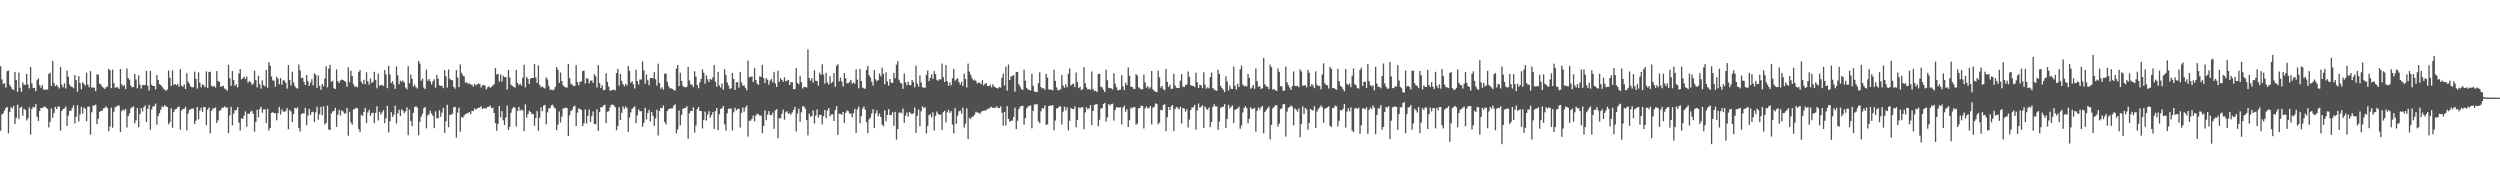 <svg xmlns="http://www.w3.org/2000/svg" width="1920" height="150"><path fill="#4f4f4f" d="M0 50.803h1v49.654H0zM1 60.954h1v27.082H1zM2 64.526h1v22.415H2zM3 63.787h1v21.14H3zM4 67.289h1v15.649H4zM5 54.657h1v27.45H5zM6 54.094h1v48.311H6zM7 65.078h1v20.975H7zM8 66.943h1v15.491H8zM9 68.5h1v14.765H9zM10 69.106h1v12.22H10zM11 55.355h1v39.812H11zM12 61.514h1v28.995H12zM13 70.484h1v9.906H13zM14 55.799h1v35.69H14zM15 67.362h1v15.466H15zM16 70.509h1v11.385H16zM17 63.238h1v25.592H17zM18 65.14h1v18.395H18zM19 65.115h1v19.336H19zM20 56.79h1v35.711H20zM21 64.936h1v25.924H21zM22 67.831h1v14.66H22zM23 51.334h1v51.998H23zM24 64.091h1v19.705H24zM25 67.506h1v14.585H25zM26 67.52h1v15.088H26zM27 70.09h1v9.837H27zM28 61.604h1v28.174H28zM29 60.294h1v32.602H29zM30 65.501h1v19.748H30zM31 67.41h1v15.596H31zM32 65.298h1v17.642H32zM33 68.806h1v13.5H33zM34 68.809h1v12.996H34zM35 69.015h1v13.751H35zM36 68.584h1v14.974H36zM37 56.866h1v40.971H37zM38 55.84h1v37.691H38zM39 65.948h1v17.306H39zM40 46.829h1v43.577H40zM41 63.776h1v22.886H41zM42 66.126h1v16.004H42zM43 65.16h1v18.643H43zM44 66.557h1v15.445H44zM45 67.971h1v13.779H45zM46 51.395h1v48.981H46zM47 65.018h1v20.158H47zM48 67.078h1v16.665H48zM49 63.947h1v19.304H49zM50 67.971h1v13.811H50zM51 54.22h1v42.481H51zM52 58.891h1v29.963H52zM53 64.938h1v20.167H53zM54 66.451h1v18.634H54zM55 66.774h1v16.12H55zM56 67.765h1v13.246H56zM57 57.717h1v37.1H57zM58 61.523h1v28.164H58zM59 70.331h1v10.508H59zM60 58.466h1v34.752H60zM61 63.792h1v24.074H61zM62 68.555h1v13.468H62zM63 63.105h1v24.097H63zM64 64.437h1v18.194H64zM65 65.81h1v17.761H65zM66 55.863h1v37.208H66zM67 64.883h1v17.102H67zM68 66.98h1v14.873H68zM69 54.627h1v48.808H69zM70 67.289h1v18.945H70zM71 67.124h1v14.015H71zM72 67.403h1v13.596H72zM73 69.976h1v10.426H73zM74 57.214h1v38.167H74zM75 57.285h1v33.902H75zM76 64.238h1v21.696H76zM77 64.847h1v20.291H77zM78 66.518h1v18.64H78zM79 67.381h1v15.917H79zM80 68.278h1v14.518H80zM81 67.026h1v14.649H81zM82 66.417h1v16.674H82zM83 52.95h1v47.874H83zM84 53.982h1v43.17H84zM85 67.726h1v14.958H85zM86 53.499h1v44.621H86zM87 63.879h1v21.923H87zM88 67.307h1v15.01H88zM89 67.014h1v14.777H89zM90 67.012h1v14.108H90zM91 68.216h1v12.895H91zM92 53h1v48.421H92zM93 64.684h1v20.668H93zM94 66.319h1v17.869H94zM95 65.339h1v19.577H95zM96 68.397h1v15.235H96zM97 52.57h1v45.388H97zM98 59.956h1v29.261H98zM99 61.201h1v25.866H99zM100 65.767h1v17.42H100zM101 67.104h1v15.317H101zM102 66.733h1v14.921H102zM103 56.751h1v37.947H103zM104 61.02h1v31.401H104zM105 67.781h1v15.191H105zM106 57.944h1v39.687H106zM107 64.964h1v22.648H107zM108 67.976h1v14.949H108zM109 65.405h1v20.179H109zM110 65.204h1v17.13H110zM111 65.508h1v15.612H111zM112 54.472h1v39.183H112zM113 65.813h1v17.816H113zM114 69.534h1v11.009H114zM115 54.371h1v45.242H115zM116 65.119h1v19.023H116zM117 66.064h1v15.727H117zM118 65.982h1v15.603H118zM119 68.596h1v10.986H119zM120 57.619h1v38.194H120zM121 61.395h1v27.762H121zM122 64.561h1v22.399H122zM123 65.268h1v19.02H123zM124 66.593h1v15.161H124zM125 68.063h1v14.145H125zM126 68.836h1v11.849H126zM127 69.743h1v11.895H127zM128 68.825h1v13.408H128zM129 54.096h1v41.366H129zM130 59.715h1v34.147H130zM131 66.003h1v17.208H131zM132 54.069h1v44.024H132zM133 65.197h1v20.822H133zM134 64.508h1v19.554H134zM135 65.462h1v18.26H135zM136 64.494h1v17.853H136zM137 66.504h1v15.347H137zM138 53.137h1v46.507H138zM139 65.92h1v19.046H139zM140 66.637h1v17.022H140zM141 64.877h1v18.707H141zM142 68.333h1v13.71H142zM143 56.243h1v43.843H143zM144 62.846h1v24.296H144zM145 64.373h1v20.014H145zM146 66.431h1v17.519H146zM147 67.088h1v16.251H147zM148 66.957h1v16.418H148zM149 55.019h1v40.192H149zM150 60.631h1v31.98H150zM151 68.042h1v14.198H151zM152 55.534h1v36.022H152zM153 63.496h1v21.385H153zM154 67.058h1v15.608H154zM155 64.744h1v21.204H155zM156 65.412h1v16.834H156zM157 66.985h1v15.271H157zM158 54.762h1v41.332H158zM159 67.472h1v16.722H159zM160 55.378h1v27.207H160zM161 55.023h1v47.4H161zM162 65.971h1v19.13H162zM163 66.561h1v16.846H163zM164 65.84h1v17.304H164zM165 67.298h1v15.251H165zM166 54.63h1v39.849H166zM167 62.178h1v30.256H167zM168 62.888h1v22.163H168zM169 66.735h1v17.89H169zM170 66.151h1v16.622H170zM171 65.939h1v16.743H171zM172 67.921h1v13.729H172zM173 68.642h1v14.111H173zM174 69.576h1v12.982H174zM175 49.757h1v52.511H175zM176 60.061h1v28.515H176zM177 65.847h1v16.269H177zM178 54.584h1v41.783H178zM179 61.469h1v25.763H179zM180 66.014h1v18.824H180zM181 64.661h1v19.835H181zM182 67.138h1v15.017H182zM183 56.417h1v37.789H183zM184 53.055h1v47.217H184zM185 60.917h1v29.995H185zM186 60.086h1v31.227H186zM187 58.928h1v29.968H187zM188 60.745h1v24.8H188zM189 58.772h1v38.576H189zM190 63.407h1v23.85H190zM191 62.455h1v24.962H191zM192 63.023h1v22.783H192zM193 65.092h1v19.918H193zM194 64.185h1v23.223H194zM195 54.282h1v46.816H195zM196 61.533h1v32.227H196zM197 67.11h1v17.157H197zM198 58.143h1v31.98H198zM199 64.739h1v18.952H199zM200 68.088h1v13.85H200zM201 61.713h1v24.921H201zM202 65.295h1v18.851H202zM203 66.332h1v17.629H203zM204 53.728h1v40.838H204zM205 67.307h1v16.347H205zM206 47.701h1v52.543H206zM207 50.439h1v47.883H207zM208 58.706h1v27.951H208zM209 61.81h1v24.326H209zM210 61.963h1v24.932H210zM211 66.591h1v20.35H211zM212 59.003h1v33.41H212zM213 60.397h1v26.413H213zM214 64.735h1v17.391H214zM215 59.972h1v27.935H215zM216 65.028h1v19.002H216zM217 61.681h1v23.98H217zM218 61.876h1v23.973H218zM219 63.707h1v21.607H219zM220 68.083h1v14.978H220zM221 49.958h1v49.3H221zM222 61.388h1v23.243H222zM223 65.662h1v20.014H223zM224 55.032h1v38.661H224zM225 63.329h1v24.301H225zM226 66.165h1v16.571H226zM227 67.484h1v16.047H227zM228 68.09h1v14.319H228zM229 49.546h1v48.583H229zM230 54.076h1v46.958H230zM231 60.015h1v27.654H231zM232 59.64h1v27.295H232zM233 62.849h1v24.347H233zM234 65.268h1v17.567H234zM235 57.644h1v38.531H235zM236 62.306h1v26.407H236zM237 65.973h1v17.62H237zM238 63.428h1v24.949H238zM239 60.805h1v25.306H239zM240 65.556h1v20.231H240zM241 56.323h1v37.315H241zM242 57.47h1v28.839H242zM243 67.504h1v14.534H243zM244 58.015h1v33.957H244zM245 65.955h1v21.746H245zM246 69.028h1v13.037H246zM247 64.526h1v23.944H247zM248 66.218h1v15.521H248zM249 60.317h1v35.237H249zM250 50.88h1v43.468H250zM251 67.033h1v14.088H251zM252 52.677h1v46.773H252zM253 49.798h1v50.073H253zM254 62.782h1v24.454H254zM255 62.08h1v23.529H255zM256 67.724h1v17.453H256zM257 68.369h1v14.466H257zM258 53.291h1v44.138H258zM259 62.217h1v25.905H259zM260 63.755h1v20.687H260zM261 61.819h1v26.924H261zM262 61.098h1v23.637H262zM263 61.45h1v24.223H263zM264 62.206h1v25.056H264zM265 62.876h1v24.154H265zM266 66.584h1v16.333H266zM267 51.64h1v52.554H267zM268 63.087h1v22.737H268zM269 54.389h1v39.682H269zM270 58.353h1v37.393H270zM271 64.737h1v19.387H271zM272 66.598h1v17.052H272zM273 66.355h1v16.32H273zM274 67.049h1v16.118H274zM275 55.305h1v43.768H275zM276 53.673h1v47.798H276zM277 62.775h1v25.361H277zM278 64.396h1v24.598H278zM279 61.249h1v24.676H279zM280 64.682h1v18.215H280zM281 55.486h1v39.052H281zM282 62.43h1v23.923H282zM283 64.906h1v19.458H283zM284 60.274h1v28.787H284zM285 63.764h1v23.117H285zM286 62.778h1v23.69H286zM287 55.156h1v39.485H287zM288 61.308h1v25.356H288zM289 67.779h1v13.857H289zM290 56.47h1v36.015H290zM291 65.728h1v20.156H291zM292 65.467h1v22.527H292zM293 65.099h1v21.279H293zM294 66.039h1v18.618H294zM295 53.728h1v40.883H295zM296 57.163h1v33.674H296zM297 67.74h1v13.6H297zM298 50.48h1v51.199H298zM299 57.211h1v35.99H299zM300 63.776h1v22.369H300zM301 62.418h1v27.363H301zM302 64.961h1v23.14H302zM303 68.287h1v12.939H303zM304 50.97h1v43.811H304zM305 57.845h1v29.423H305zM306 64.682h1v19.636H306zM307 61.933h1v27.24H307zM308 62.759h1v21.202H308zM309 61.848h1v23.175H309zM310 63.329h1v23.626H310zM311 67.104h1v18.441H311zM312 68.6h1v13.886H312zM313 50.821h1v53.028H313zM314 63.892h1v20.259H314zM315 57.25h1v35.743H315zM316 60.564h1v36.402H316zM317 66.433h1v20.195H317zM318 65.101h1v17.201H318zM319 66.998h1v14.573H319zM320 67.969h1v14.759H320zM321 46.804h1v57.077H321zM322 48.779h1v44.671H322zM323 61.938h1v27.62H323zM324 60.42h1v26.896H324zM325 67.227h1v15.924H325zM326 68.438h1v13.729H326zM327 53.446h1v45.129H327zM328 62.002h1v26.665H328zM329 60.601h1v27.031H329zM330 62.631h1v22.396H330zM331 64.888h1v22.3H331zM332 62.462h1v26.539H332zM333 60.951h1v37.498H333zM334 67.312h1v18.306H334zM335 57.436h1v33.367H335zM336 60.461h1v30.382H336zM337 65.462h1v19.281H337zM338 65.943h1v23.692H338zM339 65.884h1v20.563H339zM340 67.717h1v15.161H340zM341 53.842h1v48.192H341zM342 58.559h1v34.642H342zM343 67.3h1v13.2H343zM344 53.327h1v44.399H344zM345 60.416h1v27.752H345zM346 61.535h1v26.548H346zM347 61.597h1v25.743H347zM348 66.724h1v15.667H348zM349 68.102h1v13.921H349zM350 53.856h1v51.893H350zM351 59.603h1v26.839H351zM352 66.866h1v15.839H352zM353 49.487h1v51.666H353zM354 55.914h1v33.953H354zM355 57.884h1v32.527H355zM356 58.603h1v30.066H356zM357 63.515h1v24.129H357zM358 63.135h1v24.07H358zM359 64.517h1v22.165H359zM360 63.824h1v22.25H360zM361 65.048h1v22.58H361zM362 65.03h1v20.087H362zM363 66.577h1v18.819H363zM364 64.371h1v18.892H364zM365 65.556h1v18.682H365zM366 64.84h1v18.418H366zM367 64.16h1v18.718H367zM368 64.622h1v17.887H368zM369 67.209h1v14.422H369zM370 65.623h1v18.091H370zM371 65.135h1v17.935H371zM372 65.817h1v17.478H372zM373 68.678h1v14.539H373zM374 67.076h1v15.113H374zM375 66.28h1v15.656H375zM376 67.312h1v13.758H376zM377 66.705h1v16.374H377zM378 65.703h1v17.054H378zM379 64.639h1v22.149H379zM380 52.295h1v42.355H380zM381 57.186h1v43.221H381zM382 56.632h1v38.492H382zM383 62.732h1v18.688H383zM384 57.145h1v32.996H384zM385 62.611h1v22.786H385zM386 58.102h1v34.303H386zM387 59.267h1v36.732H387zM388 59.113h1v31.035H388zM389 68.754h1v12.266H389zM390 53.725h1v46.098H390zM391 59.464h1v37.917H391zM392 65.099h1v21.502H392zM393 65.925h1v17.388H393zM394 66.735h1v15.395H394zM395 67.252h1v15.486H395zM396 53.78h1v43.399H396zM397 63.618h1v21.513H397zM398 65.238h1v16.965H398zM399 64.24h1v20.824H399zM400 65.737h1v18.32H400zM401 59.585h1v25.358H401zM402 49.706h1v51.101H402zM403 67.078h1v13.099H403zM404 59.022h1v31.353H404zM405 60.626h1v27.022H405zM406 64.471h1v20.561H406zM407 60.267h1v25.786H407zM408 59.912h1v27.8H408zM409 59.862h1v27.629H409zM410 49.278h1v47.23H410zM411 59.496h1v31.138H411zM412 63.629h1v21.707H412zM413 50.155h1v50.323H413zM414 65.234h1v25.191H414zM415 67.044h1v15.45H415zM416 66.339h1v19.057H416zM417 67.216h1v13.951H417zM418 67.932h1v12.63H418zM419 59.431h1v35.99H419zM420 60.956h1v25.383H420zM421 65.92h1v17.475H421zM422 68.836h1v14.054H422zM423 68.921h1v11.904H423zM424 69.333h1v11.078H424zM425 68.747h1v13.79H425zM426 66.73h1v16.674H426zM427 51.521h1v48.563H427zM428 53.638h1v42.085H428zM429 63.631h1v22.005H429zM430 55.659h1v38.414H430zM431 62.201h1v27.37H431zM432 65.499h1v17.894H432zM433 66.63h1v16.402H433zM434 67.088h1v15.523H434zM435 67.303h1v15.736H435zM436 49.026h1v55.37H436zM437 60.006h1v28.553H437zM438 64.291h1v20.945H438zM439 65.069h1v19.114H439zM440 65.925h1v16.029H440zM441 65.987h1v15.145H441zM442 50.045h1v46.782H442zM443 63h1v23.504H443zM444 65.456h1v17.784H444zM445 62.842h1v20.961H445zM446 62.453h1v22.026H446zM447 54.595h1v42.243H447zM448 54.24h1v40.455H448zM449 64.162h1v19.86H449zM450 60.125h1v34.765H450zM451 60.404h1v28.656H451zM452 64.041h1v20.11H452zM453 62.043h1v31.737H453zM454 61.748h1v27.514H454zM455 63.604h1v21.991H455zM456 56.969h1v38.244H456zM457 58.516h1v36.864H457zM458 67.108h1v16.8H458zM459 50.054h1v50.472H459zM460 63.842h1v22.248H460zM461 67.545h1v14.713H461zM462 65.458h1v16.97H462zM463 69.312h1v11.696H463zM464 68.937h1v11.54H464zM465 56.25h1v38.4H465zM466 62.874h1v23.014H466zM467 66.401h1v18.993H467zM468 69.667h1v12.818H468zM469 69.324h1v11.117H469zM470 69.168h1v11.206H470zM471 68.71h1v12.22H471zM472 69.424h1v12.937H472zM473 56.149h1v43.96H473zM474 52.803h1v44.035H474zM475 65.751h1v16.546H475zM476 56.786h1v35.36H476zM477 62.1h1v24.491H477zM478 64.597h1v17.15H478zM479 66.378h1v17.171H479zM480 64.478h1v17.212H480zM481 65.755h1v17.173H481zM482 50.702h1v50.552H482zM483 54.321h1v35.983H483zM484 63.581h1v22.694H484zM485 62.377h1v21.261H485zM486 64.817h1v17.672H486zM487 67.932h1v13.852H487zM488 53.565h1v41.108H488zM489 62.35h1v26.251H489zM490 64.817h1v19.206H490zM491 61.038h1v24.445H491zM492 61.107h1v24.237H492zM493 47.211h1v50.178H493zM494 54.055h1v40.252H494zM495 64.259h1v18.567H495zM496 57.186h1v34.566H496zM497 61.599h1v25.31H497zM498 65.408h1v18.986H498zM499 59.981h1v33.312H499zM500 59.864h1v26.127H500zM501 60.127h1v28.766H501zM502 55.431h1v41.346H502zM503 60.853h1v30.062H503zM504 65.673h1v18.576H504zM505 48.878h1v55.2H505zM506 63.618h1v21.637H506zM507 68.218h1v14.688H507zM508 66.953h1v16.159H508zM509 68.866h1v12.165H509zM510 56.648h1v37.153H510zM511 56.483h1v39.178H511zM512 62.714h1v22.632H512zM513 66.199h1v17.652H513zM514 67.841h1v15.55H514zM515 67.854h1v15.466H515zM516 68.321h1v14.903H516zM517 69.347h1v11.824H517zM518 69.509h1v10.607H518zM519 52.604h1v49.911H519zM520 49.896h1v49.506H520zM521 66.08h1v18.743H521zM522 55.838h1v40.359H522zM523 62.091h1v26.12H523zM524 65.9h1v17.695H524zM525 66.946h1v16.189H525zM526 67.046h1v15.853H526zM527 66.595h1v14.971H527zM528 51.427h1v55.216H528zM529 61.869h1v25.225H529zM530 64.764h1v20.483H530zM531 65.067h1v20.108H531zM532 66.969h1v15.452H532zM533 54.806h1v47.009H533zM534 58.864h1v37.514H534zM535 65.293h1v18.54H535zM536 67.811h1v14.397H536zM537 63.295h1v21.934H537zM538 60.608h1v24.621H538zM539 53.249h1v45.464H539zM540 55.84h1v36.271H540zM541 64.277h1v21.403H541zM542 57.848h1v34.77H542zM543 60.931h1v27.086H543zM544 63.011h1v22.415H544zM545 60.571h1v29.826H545zM546 61.237h1v27.127H546zM547 59.518h1v26.532H547zM548 49.921h1v49.226H548zM549 62.757h1v22.655H549zM550 66.52h1v16.4H550zM551 55.291h1v44.637H551zM552 65.565h1v22.138H552zM553 67.241h1v16.482H553zM554 64.073h1v18.991H554zM555 68.855h1v12.55H555zM556 53.144h1v42.362H556zM557 57.408h1v42.914H557zM558 63.288h1v23.74H558zM559 65.63h1v17.826H559zM560 68.294h1v15.299H560zM561 67.744h1v15.603H561zM562 55.998h1v44.177H562zM563 60.608h1v25.633H563zM564 69.079h1v13.662H564zM565 63.162h1v21.735H565zM566 63.126h1v20.703H566zM567 67.321h1v16.086H567zM568 55.238h1v42.76H568zM569 63.272h1v23.335H569zM570 65.808h1v16.706H570zM571 65.54h1v20.201H571zM572 67.41h1v15.161H572zM573 69.356h1v11.698H573zM574 46.559h1v58.35H574zM575 59.317h1v33.44H575zM576 58.937h1v33.61H576zM577 58.701h1v32.582H577zM578 62.972h1v25.738H578zM579 52.233h1v40.952H579zM580 61.395h1v27.29H580zM581 64.137h1v23.218H581zM582 65.156h1v22.541H582zM583 58.697h1v30.137H583zM584 59.047h1v29.725H584zM585 49.757h1v52.55H585zM586 59.956h1v36.821H586zM587 63.796h1v21.035H587zM588 60.02h1v32.158H588zM589 61.249h1v26.887H589zM590 65h1v20.355H590zM591 61.864h1v26.432H591zM592 60.622h1v27.906H592zM593 63.304h1v23.285H593zM594 55.145h1v43.726H594zM595 64.121h1v20.726H595zM596 66.744h1v17.123H596zM597 54.288h1v51.808H597zM598 62.812h1v28.032H598zM599 59.981h1v30.911H599zM600 61.398h1v26.031H600zM601 62.734h1v21.497H601zM602 59.386h1v32.527H602zM603 62.478h1v23.818H603zM604 61.922h1v23.477H604zM605 61.372h1v26.095H605zM606 65.291h1v21.547H606zM607 63.05h1v25.077H607zM608 63.078h1v23.268H608zM609 68.477h1v15.963H609zM610 68.413h1v13.717H610zM611 52.299h1v48.673H611zM612 63.698h1v23.571H612zM613 64.78h1v18.73H613zM614 58.195h1v35.45H614zM615 63.041h1v23.218H615zM616 67.934h1v13.571H616zM617 66.57h1v15.287H617zM618 66.792h1v16.711H618zM619 67.25h1v25.036H619zM620 37.949h1v66.04H620zM621 59.85h1v27.384H621zM622 61.997h1v27.53H622zM623 60.1h1v29.137H623zM624 63.512h1v21.286H624zM625 54.062h1v40.822H625zM626 62.034h1v26.741H626zM627 62.162h1v21.939H627zM628 65.76h1v24.546H628zM629 55.934h1v32.3H629zM630 57.568h1v30.613H630zM631 49.393h1v46.127H631zM632 57.239h1v32.03H632zM633 64.327h1v20.126H633zM634 55.943h1v34.804H634zM635 63.263h1v21.62H635zM636 64.959h1v17.997H636zM637 58.475h1v30.79H637zM638 63.906h1v24.017H638zM639 62.846h1v24.96H639zM640 56.11h1v36.809H640zM641 66.589h1v18.043H641zM642 50.546h1v30.94H642zM643 49.319h1v54.255H643zM644 62.505h1v24.802H644zM645 59.537h1v27.954H645zM646 62.608h1v25.534H646zM647 66.424h1v19.59H647zM648 56.074h1v38.304H648zM649 60.107h1v26.537H649zM650 63.943h1v20.886H650zM651 63.885h1v21.538H651zM652 62.856h1v24.443H652zM653 61.283h1v25.935H653zM654 64.323h1v25.663H654zM655 63.272h1v23.715H655zM656 64.311h1v19.245H656zM657 53.281h1v48.787H657zM658 61.205h1v22.898H658zM659 67.712h1v14.193H659zM660 52.927h1v41.794H660zM661 62.199h1v27.098H661zM662 67.321h1v16.13H662zM663 67.905h1v13.921H663zM664 68.17h1v16.04H664zM665 53.677h1v40.224H665zM666 50.615h1v51.611H666zM667 57.692h1v33.969H667zM668 59.422h1v30.829H668zM669 62.679h1v24.488H669zM670 65.701h1v18.167H670zM671 53.835h1v44.548H671zM672 60.928h1v26.219H672zM673 62.425h1v22.298H673zM674 61.45h1v27.871H674zM675 56.493h1v30.762H675zM676 58.633h1v31.22H676zM677 51.974h1v43.658H677zM678 56.664h1v40.263H678zM679 64.668h1v20.135H679zM680 55.547h1v37.585H680zM681 62.492h1v25.754H681zM682 65.799h1v18.038H682zM683 60.697h1v27.642H683zM684 63.506h1v24.928H684zM685 63.675h1v22.477H685zM686 55.948h1v40.602H686zM687 60.086h1v25.82H687zM688 49.654h1v57.592H688zM689 46.948h1v52.163H689zM690 61.242h1v25.34H690zM691 63.474h1v22.854H691zM692 64.133h1v22.845H692zM693 68.207h1v15.134H693zM694 56.419h1v37.924H694zM695 63.213h1v25.672H695zM696 65.531h1v20.884H696zM697 62.743h1v26.807H697zM698 65.279h1v20.627H698zM699 65.41h1v21.735H699zM700 61.402h1v26.242H700zM701 63.039h1v23.98H701zM702 67.005h1v15.656H702zM703 50.436h1v51.616H703zM704 64.247h1v24.701H704zM705 66.499h1v17.576H705zM706 57.85h1v39.231H706zM707 63.391h1v22.17H707zM708 66.989h1v14.722H708zM709 67.399h1v15.681H709zM710 67.348h1v14.969H710zM711 57.392h1v45.157H711zM712 54.163h1v42.582H712zM713 62.313h1v26.07H713zM714 59.697h1v28.018H714zM715 57.101h1v33.056H715zM716 60.672h1v25.596H716zM717 54.639h1v45.557H717zM718 56.868h1v32.135H718zM719 61.242h1v24.415H719zM720 62.041h1v25.386H720zM721 60.846h1v27.388H721zM722 61.024h1v26.899H722zM723 48.8h1v51.002H723zM724 59.34h1v26.839H724zM725 62.959h1v22.071H725zM726 49.972h1v44.053H726zM727 62.354h1v23.944H727zM728 65.826h1v18.524H728zM729 63.313h1v23.394H729zM730 65.577h1v19.76H730zM731 60.123h1v35.509H731zM732 52.986h1v49.508H732zM733 61.988h1v21.076H733zM734 60.867h1v34.232H734zM735 60.228h1v28.629H735zM736 63.02h1v22.509H736zM737 65.048h1v19.764H737zM738 62.823h1v24.564H738zM739 66.032h1v16.686H739zM740 56.653h1v41.348H740zM741 60.679h1v34.292H741zM742 67.159h1v16.079H742zM743 48.85h1v58.018H743zM744 54.941h1v35.413H744zM745 57.426h1v34.01H745zM746 59.992h1v29.863H746zM747 61.695h1v27.686H747zM748 61.157h1v26.938H748zM749 62.178h1v23.637H749zM750 64.064h1v22.426H750zM751 63.512h1v23.035H751zM752 63.485h1v23.994H752zM753 64.755h1v21.424H753zM754 61.576h1v23.495H754zM755 65.614h1v19.606H755zM756 64.19h1v20.577H756zM757 63.952h1v20.774H757zM758 65.984h1v17.459H758zM759 66.154h1v17.569H759zM760 64.909h1v17.51H760zM761 67.001h1v15.017H761zM762 64.769h1v18.146H762zM763 66.376h1v16.354H763zM764 67.133h1v15.633H764zM765 67.548h1v14.111H765zM766 68.015h1v14.868H766zM767 66.824h1v16.223H767zM768 67.282h1v14.498H768zM769 59.752h1v26.837H769zM770 56.536h1v39.963H770zM771 65.65h1v20.341H771zM772 51.164h1v45.28H772zM773 69.557h1v12.005H773zM774 49.509h1v41.868H774zM775 61.439h1v32.092H775zM776 58.752h1v33.967H776zM777 58.209h1v34.415H777zM778 57.722h1v32.174H778zM779 70.413h1v12.291H779zM780 55.183h1v43.99H780zM781 55.314h1v37.485H781zM782 64.687h1v19.224H782zM783 66.454h1v15.498H783zM784 68.406h1v13.044H784zM785 69.125h1v12.106H785zM786 53.492h1v42.309H786zM787 61.988h1v28.755H787zM788 67.435h1v15.777H788zM789 68.676h1v13.182H789zM790 69.143h1v12.147H790zM791 69.438h1v11.534H791zM792 56.676h1v41.884H792zM793 65.842h1v19.309H793zM794 70.216h1v9.998H794zM795 70.67h1v9.581H795zM796 70.724h1v9.323H796zM797 63.819h1v29.311H797zM798 55.506h1v39.119H798zM799 66.845h1v18.673H799zM800 67.776h1v15.171H800zM801 67.744h1v15.704H801zM802 68.909h1v12.042H802zM803 56.628h1v39.407H803zM804 59.603h1v35.827H804zM805 68.662h1v12.721H805zM806 68.8h1v12.257H806zM807 68.941h1v12.261H807zM808 69.42h1v11.204H808zM809 53.561h1v46.445H809zM810 62.089h1v30.462H810zM811 67.06h1v16.292H811zM812 69.367h1v13.555H812zM813 69.125h1v12.531H813zM814 68.55h1v13.191H814zM815 57.525h1v38.1H815zM816 65.758h1v19.979H816zM817 67.323h1v14.623H817zM818 64.689h1v20.112H818zM819 67.019h1v15.285H819zM820 56.644h1v43.509H820zM821 52.544h1v40.199H821zM822 65.758h1v17.125H822zM823 64.622h1v19.075H823zM824 64.231h1v19.586H824zM825 66.868h1v14.958H825zM826 55.721h1v42.087H826zM827 63.018h1v29.039H827zM828 67.71h1v14.678H828zM829 66.552h1v16.587H829zM830 69.122h1v13.296H830zM831 68.5h1v13.79H831zM832 51.668h1v47.642H832zM833 63.943h1v22.392H833zM834 67.239h1v15.2H834zM835 68.811h1v15.237H835zM836 68.282h1v14.793H836zM837 69.038h1v11.641H837zM838 54.877h1v41.353H838zM839 68.378h1v16.864H839zM840 69.962h1v10.625H840zM841 69.63h1v10.572H841zM842 70.686h1v9.32H842zM843 56.836h1v40.213H843zM844 56.694h1v35.294H844zM845 66.593h1v16.83H845zM846 67.097h1v15.94H846zM847 68.939h1v10.984H847zM848 70.642h1v8.359H848zM849 53.448h1v39.947H849zM850 61.597h1v28.512H850zM851 67.394h1v12.596H851zM852 67.657h1v13.438H852zM853 67.884h1v12.055H853zM854 68.722h1v10.961H854zM855 56.248h1v36.393H855zM856 64.206h1v20.339H856zM857 67.028h1v15.296H857zM858 69.434h1v12.989H858zM859 69.026h1v13.626H859zM860 68.763h1v13.577H860zM861 57.742h1v37.839H861zM862 66.422h1v16.326H862zM863 69.154h1v11.971H863zM864 63.558h1v22.248H864zM865 65.401h1v18.396H865zM866 51.755h1v45.782H866zM867 58.179h1v34.166H867zM868 66.488h1v16.182H868zM869 66.797h1v16.468H869zM870 68.028h1v14.262H870zM871 68.497h1v13.758H871zM872 56.918h1v38.83H872zM873 57.962h1v36.981H873zM874 67.033h1v16.1H874zM875 67.886h1v15.056H875zM876 68.614h1v12.527H876zM877 68.491h1v13.042H877zM878 57.36h1v41.307H878zM879 63.297h1v19.92H879zM880 67.305h1v14.438H880zM881 66h1v17.265H881zM882 68.154h1v14.672H882zM883 66.994h1v14.406H883zM884 54.46h1v41.005H884zM885 68.66h1v14.044H885zM886 69.724h1v12.218H886zM887 70.557h1v8.817H887zM888 70.688h1v9.231H888zM889 54.27h1v41.172H889zM890 59.475h1v34.699H890zM891 67.294h1v17.084H891zM892 66.021h1v18.743H892zM893 68.486h1v12.156H893zM894 69.358h1v10.73H894zM895 52.959h1v47.929H895zM896 62.959h1v27.123H896zM897 66.799h1v15.374H897zM898 65.08h1v19.444H898zM899 68.324h1v13.424H899zM900 68.134h1v12.513H900zM901 56.717h1v43.967H901zM902 65.657h1v18.109H902zM903 67.431h1v14.715H903zM904 67.552h1v15.306H904zM905 67.655h1v16.459H905zM906 61.99h1v19.977H906zM907 56.889h1v37.961H907zM908 66.506h1v16.427H908zM909 66.934h1v16.365H909zM910 65.398h1v20.24H910zM911 64.952h1v19.036H911zM912 54.906h1v42.989H912zM913 59.013h1v32.836H913zM914 65.44h1v18.979H914zM915 65.897h1v16.569H915zM916 66.023h1v16.352H916zM917 66.934h1v13.591H917zM918 55.815h1v43.724H918zM919 63.192h1v21.616H919zM920 67.584h1v11.9H920zM921 65.085h1v17.716H921zM922 65.641h1v16.42H922zM923 67.637h1v13.278H923zM924 55.495h1v42.699H924zM925 65.064h1v16.741H925zM926 68.088h1v15.468H926zM927 66.98h1v17.427H927zM928 67.85h1v14.747H928zM929 59.246h1v38.338H929zM930 55.781h1v37.922H930zM931 67.582h1v14.527H931zM932 68.761h1v11.305H932zM933 69.395h1v12.234H933zM934 69.756h1v12.049H934zM935 53.515h1v46.205H935zM936 56.845h1v36.599H936zM937 65.916h1v16.812H937zM938 67.577h1v14.692H938zM939 68.921h1v13.012H939zM940 70.615h1v9.405H940zM941 58.582h1v39.616H941zM942 62.62h1v28.67H942zM943 69.486h1v11.005H943zM944 65.687h1v17.615H944zM945 68.218h1v13.797H945zM946 68.351h1v12.641H946zM947 51.164h1v43.294H947zM948 65.824h1v18.494H948zM949 68.797h1v15.033H949zM950 64.373h1v18.878H950zM951 66.891h1v15.074H951zM952 53.194h1v45.679H952zM953 50.294h1v46.134H953zM954 64.941h1v21.408H954zM955 66.323h1v16.56H955zM956 65.909h1v15.619H956zM957 66.483h1v16.612H957zM958 56.751h1v37.897H958zM959 59.688h1v31.552H959zM960 68.111h1v14.353H960zM961 67.168h1v16.64H961zM962 65.261h1v18.288H962zM963 68.131h1v14.683H963zM964 52.629h1v48.476H964zM965 62.306h1v22.916H965zM966 66.646h1v15.885H966zM967 66.064h1v18.043H967zM968 68.399h1v13.932H968zM969 67.77h1v13.685H969zM970 44.371h1v57.99H970zM971 64.714h1v21.421H971zM972 66.344h1v18.105H972zM973 66.607h1v16.475H973zM974 68.44h1v13.365H974zM975 49.606h1v57.434H975zM976 51.553h1v44.335H976zM977 68.793h1v14.452H977zM978 68.324h1v13.726H978zM979 69.406h1v11.511H979zM980 69.825h1v10.968H980zM981 52.647h1v44.53H981zM982 55.215h1v39.764H982zM983 66.183h1v17.62H983zM984 66.337h1v16.759H984zM985 69.772h1v10.259H985zM986 69.468h1v10.554H986zM987 51.068h1v53.861H987zM988 63.213h1v22.509H988zM989 65.483h1v17.23H989zM990 67.25h1v14.894H990zM991 69.095h1v11.865H991zM992 66.202h1v15.679H992zM993 54.817h1v41.479H993zM994 65.895h1v17.253H994zM995 66.202h1v18.08H995zM996 65.934h1v19.86H996zM997 67.035h1v16.299H997zM998 53.192h1v52.289H998zM999 54.87h1v40.323H999zM1000 65.836h1v15.935H1000zM1001 65.696h1v22.028H1001zM1002 65.426h1v17.482H1002zM1003 67.113h1v16.974H1003zM1004 53.687h1v45.873H1004zM1005 55.888h1v38.569H1005zM1006 66.348h1v17.313H1006zM1007 64.462h1v20.169H1007zM1008 65.778h1v19.091H1008zM1009 67.742h1v13.816H1009zM1010 54.829h1v43.424H1010zM1011 65.034h1v20.597H1011zM1012 66.167h1v17.551H1012zM1013 65.888h1v16.656H1013zM1014 68.621h1v12.303H1014zM1015 57.195h1v25.196H1015zM1016 48.651h1v45.619H1016zM1017 64.018h1v19.561H1017zM1018 65.309h1v17.604H1018zM1019 65.488h1v17.024H1019zM1020 68.015h1v13.532H1020zM1021 51.329h1v45.299H1021zM1022 52.888h1v44.678H1022zM1023 67.639h1v15.47H1023zM1024 67.534h1v15.138H1024zM1025 68.42h1v12.664H1025zM1026 68.923h1v12.792H1026zM1027 52.728h1v44.404H1027zM1028 62.299h1v30.481H1028zM1029 65.92h1v18.666H1029zM1030 66.879h1v17.968H1030zM1031 68.573h1v14.914H1031zM1032 70.104h1v9.762H1032zM1033 52.968h1v45.017H1033zM1034 64.398h1v21.337H1034zM1035 65.449h1v17.668H1035zM1036 64.291h1v21.22H1036zM1037 66.982h1v15.505H1037zM1038 58.143h1v42.099H1038zM1039 52.567h1v48.936H1039zM1040 64.682h1v18.727H1040zM1041 65.556h1v17.224H1041zM1042 67.664h1v15.974H1042zM1043 68.058h1v14.585H1043zM1044 53.696h1v49.078H1044zM1045 51.963h1v44.312H1045zM1046 65.964h1v17.331H1046zM1047 62.954h1v20.3H1047zM1048 62.595h1v21.401H1048zM1049 67.493h1v14.884H1049zM1050 49.15h1v53.77H1050zM1051 62.375h1v21.991H1051zM1052 65.394h1v17.29H1052zM1053 66.28h1v17.565H1053zM1054 65.563h1v15.402H1054zM1055 69.411h1v13.339H1055zM1056 51.308h1v51.772H1056zM1057 64.153h1v24.159H1057zM1058 66.589h1v16.505H1058zM1059 66.795h1v16.587H1059zM1060 67.815h1v12.937H1060zM1061 58.379h1v41.25H1061zM1062 48.784h1v48.677H1062zM1063 64.043h1v21.959H1063zM1064 66.538h1v15.633H1064zM1065 68.195h1v14.397H1065zM1066 67.884h1v13.696H1066zM1067 47.605h1v59.316H1067zM1068 58.747h1v33.999H1068zM1069 67.614h1v14.9H1069zM1070 67.726h1v14.136H1070zM1071 66.238h1v15.564H1071zM1072 66.525h1v15.594H1072zM1073 49.958h1v49.757H1073zM1074 61.844h1v25.747H1074zM1075 66.694h1v15.56H1075zM1076 67.809h1v14.793H1076zM1077 70.903h1v8.251H1077zM1078 71.12h1v7.279H1078zM1079 54.231h1v48.084H1079zM1080 66.431h1v21.229H1080zM1081 65.868h1v16.718H1081zM1082 66.811h1v15.409H1082zM1083 68.665h1v11.936H1083zM1084 54.266h1v45.34H1084zM1085 54.282h1v40.54H1085zM1086 63.936h1v19.565H1086zM1087 65.6h1v19.103H1087zM1088 66.046h1v20.407H1088zM1089 67.621h1v14.555H1089zM1090 54.524h1v47.839H1090zM1091 57.731h1v36.365H1091zM1092 68.626h1v14.42H1092zM1093 65.57h1v18.842H1093zM1094 66.653h1v15.905H1094zM1095 66.769h1v15.882H1095zM1096 53.73h1v45.351H1096zM1097 65.247h1v22.451H1097zM1098 66.866h1v15.814H1098zM1099 63.018h1v22.607H1099zM1100 66.614h1v16.443H1100zM1101 68.436h1v14.555H1101zM1102 55.124h1v43.552H1102zM1103 65.863h1v16.951H1103zM1104 67.717h1v16.919H1104zM1105 64.803h1v17.384H1105zM1106 68.108h1v14.067H1106zM1107 53.08h1v43.165H1107zM1108 58.456h1v40.284H1108zM1109 64.915h1v19.293H1109zM1110 66.847h1v16.429H1110zM1111 67.129h1v15.686H1111zM1112 67.694h1v13.811H1112zM1113 56.049h1v52.891H1113zM1114 55.28h1v39.387H1114zM1115 67.557h1v15.528H1115zM1116 68.983h1v13.111H1116zM1117 68.749h1v12.509H1117zM1118 67.433h1v14.983H1118zM1119 53.355h1v44.429H1119zM1120 63.641h1v23.191H1120zM1121 65.252h1v18.986H1121zM1122 65.472h1v18.19H1122zM1123 67.976h1v14.607H1123zM1124 64.277h1v17.581H1124zM1125 55.238h1v41.689H1125zM1126 63.554h1v19.906H1126zM1127 66.188h1v15.544H1127zM1128 66.781h1v14.667H1128zM1129 69.489h1v12.019H1129zM1130 56.847h1v42.616H1130zM1131 54.744h1v41.563H1131zM1132 62.162h1v22.886H1132zM1133 66.405h1v19.684H1133zM1134 68.25h1v14.012H1134zM1135 68.946h1v13.404H1135zM1136 46.186h1v57.173H1136zM1137 63.35h1v26.448H1137zM1138 67.413h1v15.438H1138zM1139 63.666h1v20.641H1139zM1140 66.302h1v16.358H1140zM1141 65.54h1v17.311H1141zM1142 54.353h1v44.129H1142zM1143 65.275h1v20.336H1143zM1144 66.174h1v15.983H1144zM1145 67.161h1v16.331H1145zM1146 68.502h1v12.552H1146zM1147 56.98h1v26.464H1147zM1148 56.076h1v44.031H1148zM1149 67.152h1v16.342H1149zM1150 64.449h1v18.276H1150zM1151 64.915h1v18.077H1151zM1152 67.994h1v13.678H1152zM1153 51.045h1v59.691H1153zM1154 57.303h1v38.65H1154zM1155 62.874h1v21.238H1155zM1156 66.438h1v17.498H1156zM1157 67.172h1v16.027H1157zM1158 66.925h1v16.654H1158zM1159 56.804h1v38.455H1159zM1160 64.641h1v29.032H1160zM1161 68.04h1v14.102H1161zM1162 56.877h1v35.301H1162zM1163 64.643h1v19.583H1163zM1164 69.921h1v11.229H1164zM1165 64.32h1v20.787H1165zM1166 66.673h1v17.844H1166zM1167 65.346h1v18.535H1167zM1168 54.716h1v42.77H1168zM1169 66.625h1v17.386H1169zM1170 53.373h1v48.602H1170zM1171 50.079h1v48.082H1171zM1172 63.824h1v22.985H1172zM1173 64.959h1v19.183H1173zM1174 65.147h1v18.977H1174zM1175 69.539h1v11.643H1175zM1176 51.064h1v56.077H1176zM1177 55.332h1v37.086H1177zM1178 66.188h1v17.91H1178zM1179 66.541h1v16.974H1179zM1180 66.048h1v17.315H1180zM1181 66.339h1v16.033H1181zM1182 57.447h1v41.346H1182zM1183 62.789h1v29.275H1183zM1184 69.113h1v12.646H1184zM1185 57.12h1v37.208H1185zM1186 64.375h1v21.849H1186zM1187 65.08h1v17.329H1187zM1188 66.302h1v17.102H1188zM1189 66.518h1v15.891H1189zM1190 61.027h1v21.895H1190zM1191 56.312h1v41.165H1191zM1192 66.092h1v17.656H1192zM1193 48.914h1v52.483H1193zM1194 52.283h1v45.274H1194zM1195 66.46h1v17.638H1195zM1196 66.934h1v16.716H1196zM1197 69.372h1v11.687H1197zM1198 68.861h1v11.801H1198zM1199 50.503h1v54.557H1199zM1200 53.382h1v45.312H1200zM1201 65.664h1v18.354H1201zM1202 65.771h1v16.024H1202zM1203 66.243h1v15.93H1203zM1204 66.378h1v16.452H1204zM1205 50.599h1v43.799H1205zM1206 64.172h1v20.375H1206zM1207 68.575h1v14.823H1207zM1208 57.085h1v36.336H1208zM1209 65.582h1v20.618H1209zM1210 67.225h1v14.724H1210zM1211 64.503h1v18.73H1211zM1212 67.465h1v15.596H1212zM1213 63.407h1v21.9H1213zM1214 53.419h1v42.818H1214zM1215 67.493h1v14.278H1215zM1216 53.275h1v50.06H1216zM1217 57.319h1v40.201H1217zM1218 65.472h1v20.753H1218zM1219 67.532h1v17.334H1219zM1220 63.544h1v19.4H1220zM1221 68.131h1v13.582H1221zM1222 54.025h1v49.277H1222zM1223 56.772h1v31.538H1223zM1224 65.925h1v18.423H1224zM1225 66.545h1v17.768H1225zM1226 67.669h1v14.617H1226zM1227 67.999h1v16.919H1227zM1228 56.635h1v36.78H1228zM1229 64.597h1v20.764H1229zM1230 68.14h1v15.848H1230zM1231 59.686h1v31.68H1231zM1232 64.368h1v22.282H1232zM1233 66.973h1v17.828H1233zM1234 66.71h1v15.267H1234zM1235 66.68h1v16.908H1235zM1236 59.853h1v37.281H1236zM1237 57.786h1v33.49H1237zM1238 65.208h1v17.608H1238zM1239 52.249h1v50.826H1239zM1240 57.66h1v38.093H1240zM1241 65.412h1v20.65H1241zM1242 66.827h1v15.054H1242zM1243 69.003h1v11.376H1243zM1244 70.015h1v9.67H1244zM1245 52.576h1v54.729H1245zM1246 60.558h1v34.347H1246zM1247 64.737h1v18.144H1247zM1248 69.342h1v14.163H1248zM1249 68.935h1v13.2H1249zM1250 67.5h1v14.376H1250zM1251 54.904h1v41.705H1251zM1252 65.852h1v18.135H1252zM1253 68.033h1v13.493H1253zM1254 56.932h1v33.912H1254zM1255 66.197h1v17.862H1255zM1256 69.015h1v14.088H1256zM1257 64.43h1v18.077H1257zM1258 68.04h1v14.095H1258zM1259 58.875h1v36.857H1259zM1260 55.28h1v33.822H1260zM1261 69.182h1v12.96H1261zM1262 53.02h1v46.054H1262zM1263 51.418h1v44.461H1263zM1264 65.726h1v17.018H1264zM1265 67.289h1v15.457H1265zM1266 66.106h1v17.8H1266zM1267 68.372h1v13.539H1267zM1268 49.544h1v56.5H1268zM1269 62.81h1v26.615H1269zM1270 65.213h1v18.878H1270zM1271 67.385h1v15.045H1271zM1272 65.378h1v17.107H1272zM1273 66.973h1v16.23H1273zM1274 56.513h1v40.918H1274zM1275 65.707h1v18.531H1275zM1276 67.795h1v14.296H1276zM1277 56.573h1v36.514H1277zM1278 64.064h1v21.765H1278zM1279 66.044h1v17.615H1279zM1280 64.062h1v18.345H1280zM1281 67.527h1v14.672H1281zM1282 53.483h1v44.564H1282zM1283 59.324h1v32.854H1283zM1284 67.763h1v14.504H1284zM1285 51.148h1v56.828H1285zM1286 55.952h1v41.534H1286zM1287 64.689h1v17.109H1287zM1288 65.474h1v18.112H1288zM1289 68.79h1v12.799H1289zM1290 68.452h1v12.419H1290zM1291 51.18h1v49.114H1291zM1292 60.365h1v34.196H1292zM1293 64.087h1v20.471H1293zM1294 67.051h1v16.262H1294zM1295 67.532h1v14.862H1295zM1296 68.502h1v12.438H1296zM1297 56.467h1v39.954H1297zM1298 67.223h1v18.343H1298zM1299 57.216h1v32.373H1299zM1300 60.093h1v32.152H1300zM1301 64.314h1v19.677H1301zM1302 66.19h1v16.775H1302zM1303 66.71h1v16.39H1303zM1304 65.662h1v18.116H1304zM1305 56.17h1v39.149H1305zM1306 60.816h1v32.362H1306zM1307 68.55h1v13.577H1307zM1308 51.702h1v49.064H1308zM1309 49.235h1v46.901H1309zM1310 64.522h1v20.387H1310zM1311 66.898h1v15.937H1311zM1312 67.939h1v13.882H1312zM1313 69.042h1v12.142H1313zM1314 50.931h1v59.815H1314zM1315 56.083h1v35.248H1315zM1316 64.407h1v20.062H1316zM1317 69.006h1v12.905H1317zM1318 59.317h1v32.9H1318zM1319 67.793h1v17.269H1319zM1320 52.771h1v45.193H1320zM1321 66.488h1v18.892H1321zM1322 68.978h1v14.184H1322zM1323 64.613h1v21.575H1323zM1324 66.179h1v16.786H1324zM1325 54.531h1v53.477H1325zM1326 48.42h1v46.519H1326zM1327 63.403h1v23.101H1327zM1328 66.955h1v17.102H1328zM1329 64.787h1v18.844H1329zM1330 56.559h1v38.689H1330zM1331 53.998h1v49.004H1331zM1332 56.618h1v32.385H1332zM1333 62.915h1v21.014H1333zM1334 66.554h1v17.301H1334zM1335 66.758h1v16.585H1335zM1336 67.953h1v14.903H1336zM1337 58.044h1v41.602H1337zM1338 61.901h1v25.283H1338zM1339 62.141h1v21.524H1339zM1340 66.824h1v16.546H1340zM1341 67.433h1v15.388H1341zM1342 67.218h1v14.926H1342zM1343 55.966h1v39.995H1343zM1344 65.385h1v17.897H1344zM1345 56.987h1v36.635H1345zM1346 64.318h1v25.747H1346zM1347 66.289h1v18.586H1347zM1348 62.125h1v25.58H1348zM1349 64.625h1v18.762H1349zM1350 64.451h1v20.206H1350zM1351 57.344h1v36.37H1351zM1352 61.668h1v27.496H1352zM1353 68.614h1v13.507H1353zM1354 53.989h1v47.118H1354zM1355 57.71h1v30.474H1355zM1356 63.192h1v19.911H1356zM1357 65.085h1v18.054H1357zM1358 66.769h1v14.786H1358zM1359 68.404h1v12.662H1359zM1360 49.031h1v55.889H1360zM1361 60.397h1v31.666H1361zM1362 64.968h1v19.35H1362zM1363 66.351h1v19.187H1363zM1364 66.911h1v17.015H1364zM1365 66.891h1v16.093H1365zM1366 51.7h1v43.305H1366zM1367 67.159h1v16.729H1367zM1368 55.996h1v37.347H1368zM1369 59.29h1v27.633H1369zM1370 66.154h1v20.604H1370zM1371 63.348h1v22.094H1371zM1372 65.062h1v19.375H1372zM1373 65.897h1v17.114H1373zM1374 58.367h1v39.123H1374zM1375 61.704h1v27.766H1375zM1376 64.513h1v18.608H1376zM1377 52.027h1v50.712H1377zM1378 63.755h1v30.54H1378zM1379 66.586h1v14.868H1379zM1380 67.259h1v15.566H1380zM1381 66.769h1v15.081H1381zM1382 68.907h1v12.545H1382zM1383 47.239h1v60.066H1383zM1384 61.491h1v27.448H1384zM1385 65.893h1v18.947H1385zM1386 67.573h1v14.276H1386zM1387 66.927h1v15.91H1387zM1388 62.192h1v20.018H1388zM1389 55.575h1v40.103H1389zM1390 66.948h1v15.594H1390zM1391 56.738h1v35.672H1391zM1392 64.657h1v22.6H1392zM1393 67.538h1v19.391H1393zM1394 63.176h1v23.186H1394zM1395 64.769h1v17.331H1395zM1396 65.593h1v17.656H1396zM1397 56.541h1v39.801H1397zM1398 60.841h1v27.645H1398zM1399 67.708h1v15.308H1399zM1400 51.336h1v47.723H1400zM1401 62.125h1v30.575H1401zM1402 66.046h1v19.487H1402zM1403 65.737h1v17.13H1403zM1404 69.196h1v11.646H1404zM1405 68.452h1v12.236H1405zM1406 50.452h1v56.906H1406zM1407 61.201h1v28.162H1407zM1408 64.838h1v18.43H1408zM1409 67.765h1v16.887H1409zM1410 66.042h1v16.764H1410zM1411 61.837h1v34.956H1411zM1412 51.283h1v46.047H1412zM1413 64.201h1v18.498H1413zM1414 58.372h1v30.904H1414zM1415 59.26h1v28.398H1415zM1416 64.977h1v18.922H1416zM1417 62.052h1v24.543H1417zM1418 65.048h1v18.412H1418zM1419 65.025h1v18.492H1419zM1420 54.204h1v43.555H1420zM1421 58.06h1v34.932H1421zM1422 66.257h1v15.869H1422zM1423 52.338h1v49.858H1423zM1424 61.347h1v25.225H1424zM1425 64.76h1v21.007H1425zM1426 66.52h1v16.587H1426zM1427 69.491h1v11.655H1427zM1428 69.26h1v11.797H1428zM1429 49.821h1v57.311H1429zM1430 63.689h1v21.971H1430zM1431 65.929h1v17.354H1431zM1432 67.422h1v17.677H1432zM1433 67.98h1v14.591H1433zM1434 60.924h1v37.807H1434zM1435 53.162h1v41.929H1435zM1436 66.785h1v15.459H1436zM1437 57.058h1v35.772H1437zM1438 58.873h1v28.027H1438zM1439 66.833h1v15.475H1439zM1440 63.194h1v25.084H1440zM1441 66.106h1v17.805H1441zM1442 67.291h1v15.782H1442zM1443 55.325h1v38.508H1443zM1444 62.585h1v26.649H1444zM1445 67.152h1v15.116H1445zM1446 50.249h1v47.773H1446zM1447 61.45h1v27.528H1447zM1448 64.643h1v20.146H1448zM1449 67.225h1v18.199H1449zM1450 67.541h1v14.589H1450zM1451 66.811h1v14.66H1451zM1452 46.68h1v58.943H1452zM1453 62.052h1v26.322H1453zM1454 67.326h1v15.784H1454zM1455 66.907h1v16.402H1455zM1456 67.273h1v15.12H1456zM1457 55.68h1v40.375H1457zM1458 59.342h1v33.22H1458zM1459 68.74h1v15.438H1459zM1460 58.161h1v34.182H1460zM1461 63.769h1v23.724H1461zM1462 64.506h1v19.744H1462zM1463 63.959h1v23.98H1463zM1464 66.19h1v16.48H1464zM1465 65.788h1v17.189H1465zM1466 54.275h1v41.156H1466zM1467 64.661h1v27.833H1467zM1468 68.85h1v15.96H1468zM1469 52.881h1v47.981H1469zM1470 63.673h1v24.184H1470zM1471 66.341h1v17.203H1471zM1472 64.883h1v19.068H1472zM1473 67.847h1v14.791H1473zM1474 60.308h1v43.948H1474zM1475 51.956h1v57.482H1475zM1476 63.107h1v24.383H1476zM1477 65.295h1v18.563H1477zM1478 67.877h1v15.138H1478zM1479 67.397h1v15.214H1479zM1480 55.936h1v42.916H1480zM1481 58.017h1v37.466H1481zM1482 67.342h1v15.528H1482zM1483 67.133h1v13.788H1483zM1484 68.34h1v13.31H1484zM1485 69.555h1v10.813H1485zM1486 47.328h1v61.744H1486zM1487 61.51h1v28.354H1487zM1488 66.179h1v17.247H1488zM1489 64.762h1v16.054H1489zM1490 66.717h1v14.855H1490zM1491 68.594h1v11.598H1491zM1492 56.348h1v42.042H1492zM1493 61.489h1v24.736H1493zM1494 67.438h1v15.839H1494zM1495 67.014h1v15.718H1495zM1496 68.269h1v13.259H1496zM1497 60.038h1v29.009H1497zM1498 47.31h1v61.225H1498zM1499 63.105h1v22.477H1499zM1500 64.822h1v18.329H1500zM1501 67.223h1v16.809H1501zM1502 67.22h1v16.269H1502zM1503 53.254h1v44.301H1503zM1504 56.138h1v39.503H1504zM1505 60.86h1v27.908H1505zM1506 53.854h1v38.59H1506zM1507 61.045h1v27.539H1507zM1508 64.696h1v21.712H1508zM1509 58.289h1v32.753H1509zM1510 63.609h1v24.962H1510zM1511 65.815h1v21.95H1511zM1512 52.206h1v48.034H1512zM1513 64.501h1v20.954H1513zM1514 70.914h1v7.631H1514zM1515 51.217h1v52.264H1515zM1516 61.979h1v31.087H1516zM1517 62.608h1v28.966H1517zM1518 60.022h1v27.871H1518zM1519 61.13h1v25.619H1519zM1520 54.998h1v38.977H1520zM1521 51.817h1v50.852H1521zM1522 65.037h1v21.064H1522zM1523 64.639h1v23.88H1523zM1524 55.115h1v33.113H1524zM1525 57.065h1v33.271H1525zM1526 57.317h1v42.868H1526zM1527 56.728h1v43.163H1527zM1528 61.086h1v26.764H1528zM1529 58.701h1v35.251H1529zM1530 59.198h1v31.916H1530zM1531 65.067h1v19.902H1531zM1532 60.031h1v28.636H1532zM1533 62.21h1v26.182H1533zM1534 64.24h1v23.687H1534zM1535 53.549h1v39.217H1535zM1536 62.65h1v22.053H1536zM1537 67.863h1v15.898H1537zM1538 47.82h1v59.236H1538zM1539 61.567h1v28.908H1539zM1540 64.318h1v25.207H1540zM1541 61.94h1v27.507H1541zM1542 64.753h1v22.465H1542zM1543 55.714h1v47.53H1543zM1544 55.234h1v44.234H1544zM1545 60.191h1v25.946H1545zM1546 64.739h1v20.151H1546zM1547 64.275h1v24.731H1547zM1548 61.672h1v24.111H1548zM1549 57.944h1v44.866H1549zM1550 56.879h1v39.931H1550zM1551 64.094h1v20.712H1551zM1552 52.702h1v46.922H1552zM1553 62.581h1v22.367H1553zM1554 66.76h1v15.566H1554zM1555 52.945h1v40.918H1555zM1556 62.977h1v23.246H1556zM1557 67.619h1v15.166H1557zM1558 67.124h1v14.722H1558zM1559 67.898h1v14.795H1559zM1560 69.337h1v11.737H1560zM1561 43.602h1v56.786H1561zM1562 63.062h1v26.372H1562zM1563 63.686h1v25.793H1563zM1564 59.768h1v26.503H1564zM1565 60.583h1v24.619H1565zM1566 53.284h1v49.181H1566zM1567 52.97h1v44.713H1567zM1568 64.851h1v21.669H1568zM1569 62.228h1v26.139H1569zM1570 60.139h1v30.33H1570zM1571 59.395h1v29.302H1571zM1572 51.498h1v45.676H1572zM1573 54.389h1v38.242H1573zM1574 58.802h1v27.027H1574zM1575 58.317h1v36.148H1575zM1576 59.633h1v30.048H1576zM1577 61.077h1v21.929H1577zM1578 57.573h1v29.519H1578zM1579 63.734h1v24.88H1579zM1580 63.224h1v23.951H1580zM1581 53.169h1v40.723H1581zM1582 62.297h1v23.344H1582zM1583 65.984h1v18.432H1583zM1584 45.602h1v53.289H1584zM1585 60.448h1v27.624H1585zM1586 63.025h1v24.42H1586zM1587 63.847h1v24.244H1587zM1588 66.904h1v15.908H1588zM1589 49.18h1v61.035H1589zM1590 52.757h1v45.024H1590zM1591 64.167h1v20.119H1591zM1592 60.141h1v29.396H1592zM1593 63.876h1v21.435H1593zM1594 63.796h1v21.815H1594zM1595 62.492h1v24.534H1595zM1596 63.201h1v24.276H1596zM1597 66.09h1v18.194H1597zM1598 51.231h1v47.885H1598zM1599 62.476h1v21.829H1599zM1600 66.438h1v18.325H1600zM1601 53.719h1v43.662H1601zM1602 63.3h1v23.626H1602zM1603 66.586h1v14.802H1603zM1604 66.522h1v15.745H1604zM1605 65.815h1v16.606H1605zM1606 64.966h1v21.485H1606zM1607 42.094h1v60.046H1607zM1608 58.289h1v31.46H1608zM1609 62.375h1v26.574H1609zM1610 61.137h1v26.713H1610zM1611 61.832h1v22.644H1611zM1612 52.711h1v39.764H1612zM1613 60.098h1v31.515H1613zM1614 62.837h1v25.777H1614zM1615 59.763h1v31.817H1615zM1616 59.841h1v29.476H1616zM1617 59.363h1v28.151H1617zM1618 52.061h1v44.454H1618zM1619 58.36h1v31.19H1619zM1620 62.547h1v25.722H1620zM1621 53.265h1v43.376H1621zM1622 61.336h1v26.548H1622zM1623 62.233h1v23.935H1623zM1624 57.589h1v29.231H1624zM1625 60.752h1v29.725H1625zM1626 62.617h1v26.42H1626zM1627 53.657h1v47.224H1627zM1628 66.859h1v19.922H1628zM1629 55.625h1v31.719H1629zM1630 56.277h1v48.167H1630zM1631 63.817h1v21.382H1631zM1632 64.737h1v23.143H1632zM1633 61.558h1v24.097H1633zM1634 62.652h1v19.309H1634zM1635 56.323h1v38.151H1635zM1636 61.897h1v25.885H1636zM1637 62.892h1v23.04H1637zM1638 63.142h1v25.42H1638zM1639 63.872h1v22.488H1639zM1640 60.912h1v25.276H1640zM1641 55.069h1v45.292H1641zM1642 62.281h1v32.744H1642zM1643 67.104h1v16.13H1643zM1644 47.466h1v56.704H1644zM1645 59.145h1v30.842H1645zM1646 65.904h1v17.217H1646zM1647 53.272h1v44.035H1647zM1648 64.723h1v22.106H1648zM1649 68.207h1v14.095H1649zM1650 67.847h1v13.82H1650zM1651 67.273h1v14.967H1651zM1652 57.561h1v41.561H1652zM1653 52.59h1v49.982H1653zM1654 63.251h1v25.594H1654zM1655 61.164h1v25.441H1655zM1656 62.08h1v28.006H1656zM1657 65.742h1v20.71H1657zM1658 54.197h1v40.728H1658zM1659 61.832h1v25.193H1659zM1660 66.179h1v17.844H1660zM1661 57.983h1v31.231H1661zM1662 57.122h1v31.682H1662zM1663 55.971h1v32.893H1663zM1664 46.401h1v54.324H1664zM1665 54.05h1v43.124H1665zM1666 62.595h1v23.41H1666zM1667 59.587h1v32.131H1667zM1668 61.253h1v27.121H1668zM1669 63.799h1v19.151H1669zM1670 59.457h1v28.782H1670zM1671 61.734h1v26.033H1671zM1672 61.86h1v25.736H1672zM1673 53.426h1v40.787H1673zM1674 63.146h1v22.323H1674zM1675 49.551h1v48.521H1675zM1676 47.962h1v48.208H1676zM1677 59.331h1v26.837H1677zM1678 62.821h1v24.383H1678zM1679 60.896h1v27.819H1679zM1680 64.327h1v20.916H1680zM1681 55.989h1v37.652H1681zM1682 62.384h1v27.194H1682zM1683 65.27h1v19.32H1683zM1684 61.606h1v27.404H1684zM1685 63.565h1v23.252H1685zM1686 61.439h1v25.788H1686zM1687 48.411h1v58.338H1687zM1688 54.568h1v35.001H1688zM1689 58.669h1v26.981H1689zM1690 62.949h1v22.808H1690zM1691 61.375h1v26.635H1691zM1692 64.398h1v22.815H1692zM1693 49.578h1v49.105H1693zM1694 58.36h1v33.523H1694zM1695 57.321h1v28.72H1695zM1696 54.007h1v43.166H1696zM1697 59.859h1v28.959H1697zM1698 45.813h1v64.543H1698zM1699 45.126h1v48.118H1699zM1700 62.064h1v29.245H1700zM1701 60.523h1v29.705H1701zM1702 61.933h1v28.583H1702zM1703 65.309h1v23.646H1703zM1704 53.648h1v43.008H1704zM1705 63.874h1v23.438H1705zM1706 63.872h1v22.511H1706zM1707 57.591h1v31.952H1707zM1708 58.285h1v31.032H1708zM1709 59.99h1v30.764H1709zM1710 46.22h1v52.055H1710zM1711 54.527h1v36.569H1711zM1712 61.368h1v24.649H1712zM1713 58.202h1v33.445H1713zM1714 60.125h1v28.645H1714zM1715 64.272h1v25.672H1715zM1716 59.015h1v30.545H1716zM1717 62.201h1v25.367H1717zM1718 62.231h1v36.734H1718zM1719 54.318h1v40.76H1719zM1720 63.013h1v22.513H1720zM1721 47.484h1v57.592H1721zM1722 55.52h1v37.574H1722zM1723 59.361h1v29.208H1723zM1724 60.31h1v27.828H1724zM1725 63.103h1v23.69H1725zM1726 68.394h1v14.537H1726zM1727 57.433h1v37.432H1727zM1728 63.918h1v24.154H1728zM1729 66.508h1v17.885H1729zM1730 61.455h1v25.338H1730zM1731 61.656h1v24.532H1731zM1732 59.77h1v25.992H1732zM1733 53.226h1v43.577H1733zM1734 63.1h1v21.11H1734zM1735 65.433h1v17.089H1735zM1736 54.703h1v46.077H1736zM1737 63.75h1v27.885H1737zM1738 55.879h1v37.382H1738zM1739 60.354h1v30.81H1739zM1740 64.902h1v20.794H1740zM1741 66.712h1v17.958H1741zM1742 65.485h1v18.494H1742zM1743 64.991h1v19.615H1743zM1744 47.543h1v51.728H1744zM1745 42.08h1v62.525H1745zM1746 61.835h1v25.718H1746zM1747 64.002h1v24.001H1747zM1748 64.08h1v21.515H1748zM1749 65.485h1v18.295H1749zM1750 54.911h1v46.592H1750zM1751 60.361h1v30.831H1751zM1752 66.428h1v17.079H1752zM1753 55.236h1v33.243H1753zM1754 58.095h1v29.831H1754zM1755 56.179h1v32.021H1755zM1756 48.177h1v50.758H1756zM1757 58.216h1v33.834H1757zM1758 63.332h1v20.3H1758zM1759 57.646h1v36.519H1759zM1760 62.045h1v26.754H1760zM1761 59.599h1v29.746H1761zM1762 59.086h1v28.833H1762zM1763 61.171h1v23.193H1763zM1764 51.828h1v44.752H1764zM1765 57.349h1v37.881H1765zM1766 64.712h1v21.195H1766zM1767 50.993h1v48.345H1767zM1768 51.716h1v43.184H1768zM1769 60.056h1v30.794H1769zM1770 58.999h1v28.222H1770zM1771 61.022h1v27.764H1771zM1772 65.968h1v17.086H1772zM1773 54.593h1v41.266H1773zM1774 64.291h1v21.627H1774zM1775 63.764h1v21.453H1775zM1776 62.746h1v24.605H1776zM1777 61.045h1v27.377H1777zM1778 62.613h1v25.386H1778zM1779 64.384h1v22.38H1779zM1780 67.891h1v15.567H1780zM1781 68.108h1v14.589H1781zM1782 53.515h1v48.968H1782zM1783 60.681h1v27.684H1783zM1784 55.849h1v40.112H1784zM1785 52.858h1v38.478H1785zM1786 61.867h1v27.386H1786zM1787 60.725h1v24.829H1787zM1788 62.695h1v22.992H1788zM1789 62.961h1v27.988H1789zM1790 44.401h1v59.114H1790zM1791 51.759h1v38.968H1791zM1792 63.297h1v25.248H1792zM1793 61.523h1v27.734H1793zM1794 65.369h1v22.948H1794zM1795 66.387h1v18.828H1795zM1796 56.747h1v43.058H1796zM1797 64.206h1v23.065H1797zM1798 66.387h1v18.215H1798zM1799 59.557h1v30.996H1799zM1800 61.134h1v27.899H1800zM1801 59.805h1v27.388H1801zM1802 50.542h1v52.813H1802zM1803 58.056h1v30.005H1803zM1804 57.916h1v33.282H1804zM1805 56.003h1v33.342H1805zM1806 61.537h1v25.42H1806zM1807 58.93h1v29.959H1807zM1808 57.195h1v32.321H1808zM1809 63.506h1v25.832H1809zM1810 54.373h1v41.998H1810zM1811 58.475h1v36.484H1811zM1812 64h1v21.678H1812zM1813 55.568h1v46.02H1813zM1814 48.054h1v47.585H1814zM1815 61.606h1v28.737H1815zM1816 62.542h1v24.871H1816zM1817 62.631h1v25.356H1817zM1818 66.728h1v14.866H1818zM1819 56.557h1v41.886H1819zM1820 60.065h1v25.697H1820zM1821 63.373h1v19.771H1821zM1822 62.693h1v25.477H1822zM1823 62.709h1v23.646H1823zM1824 64.529h1v21.447H1824zM1825 65.314h1v17.452H1825zM1826 66.811h1v17.031H1826zM1827 52.352h1v48.757H1827zM1828 53.78h1v51.522H1828zM1829 63.233h1v21.513H1829zM1830 54.714h1v37.855H1830zM1831 55.728h1v34.967H1831zM1832 64.812h1v19.183H1832zM1833 65.337h1v20.49H1833zM1834 65.556h1v18.959H1834zM1835 64.536h1v20.945H1835zM1836 53.261h1v44.498H1836zM1837 56.03h1v35.823H1837zM1838 58.736h1v28.125H1838zM1839 56.362h1v33.96H1839zM1840 53.355h1v45.356H1840zM1841 54.034h1v40.954H1841zM1842 55.746h1v38.885H1842zM1843 61.432h1v24.163H1843zM1844 62.46h1v23.417H1844zM1845 63.16h1v22.38H1845zM1846 64.547h1v22.529H1846zM1847 63.476h1v21.756H1847zM1848 57.156h1v30.247H1848zM1849 62.185h1v21.405H1849zM1850 54.591h1v47.148H1850zM1851 56.806h1v39.284H1851zM1852 67.09h1v16.276H1852zM1853 56.886h1v35.413H1853zM1854 59.825h1v29.906H1854zM1855 64.24h1v21.865H1855zM1856 55.508h1v43.056H1856zM1857 49.983h1v47.741H1857zM1858 63.503h1v19.174H1858zM1859 54.527h1v35.468H1859zM1860 59.219h1v27.297H1860zM1861 62.167h1v26.104H1861zM1862 60.038h1v29.442H1862zM1863 60.601h1v27.022H1863zM1864 65.781h1v20.236H1864zM1865 50.141h1v53.813H1865zM1866 59.814h1v29.281H1866zM1867 65.728h1v18.975H1867zM1868 46.82h1v56.237H1868zM1869 42.881h1v56.633H1869zM1870 57.079h1v33.062H1870zM1871 58.154h1v32.165H1871zM1872 61.105h1v28.876H1872zM1873 60.796h1v26.564H1873zM1874 62.922h1v24.786H1874zM1875 61.805h1v25.672H1875zM1876 62.743h1v26.734H1876zM1877 63.151h1v24.356H1877zM1878 62.862h1v23.767H1878zM1879 64.254h1v20.055H1879zM1880 64.085h1v21.369H1880zM1881 61.899h1v22.577H1881zM1882 65.959h1v16.677H1882zM1883 66.694h1v17.306H1883zM1884 62.473h1v20.334H1884zM1885 64.263h1v17.837H1885zM1886 67.806h1v16.276H1886zM1887 68.797h1v14.946H1887zM1888 67.367h1v18.132H1888zM1889 67.9h1v16.258H1889zM1890 67.136h1v15.58H1890zM1891 66.161h1v17.67H1891zM1892 67.655h1v15.026H1892zM1893 67.474h1v15.434H1893zM1894 67.099h1v16.32H1894zM1895 68.207h1v13.655H1895zM1896 67.316h1v15.342H1896zM1897 67.401h1v13.992H1897zM1898 67.385h1v13.914H1898zM1899 66.733h1v14.381H1899zM1900 67.912h1v14.967H1900zM1901 67.964h1v13.214H1901zM1902 67.25h1v14.209H1902zM1903 67.861h1v13.52H1903zM1904 68.337h1v12.824H1904zM1905 70.475h1v9.851H1905zM1906 70.942h1v6.883H1906zM1907 74.46h1v1.222H1907zM1908 74.81h1v1H1908zM1909 74.915h1v1H1909zM1910 74.922h1v1H1910zM1911 74.963h1v1H1911zM1912 74.968h1v1H1912zM1913 74.97h1v1H1913zM1914 74.977h1v1H1914zM1915 74.977h1v1H1915zM1916 74.982h1v1H1916zM1917 74.989h1v1H1917zM1918 74.989h1v1H1918zM1919 74.989h1v1H1919z"/></svg>